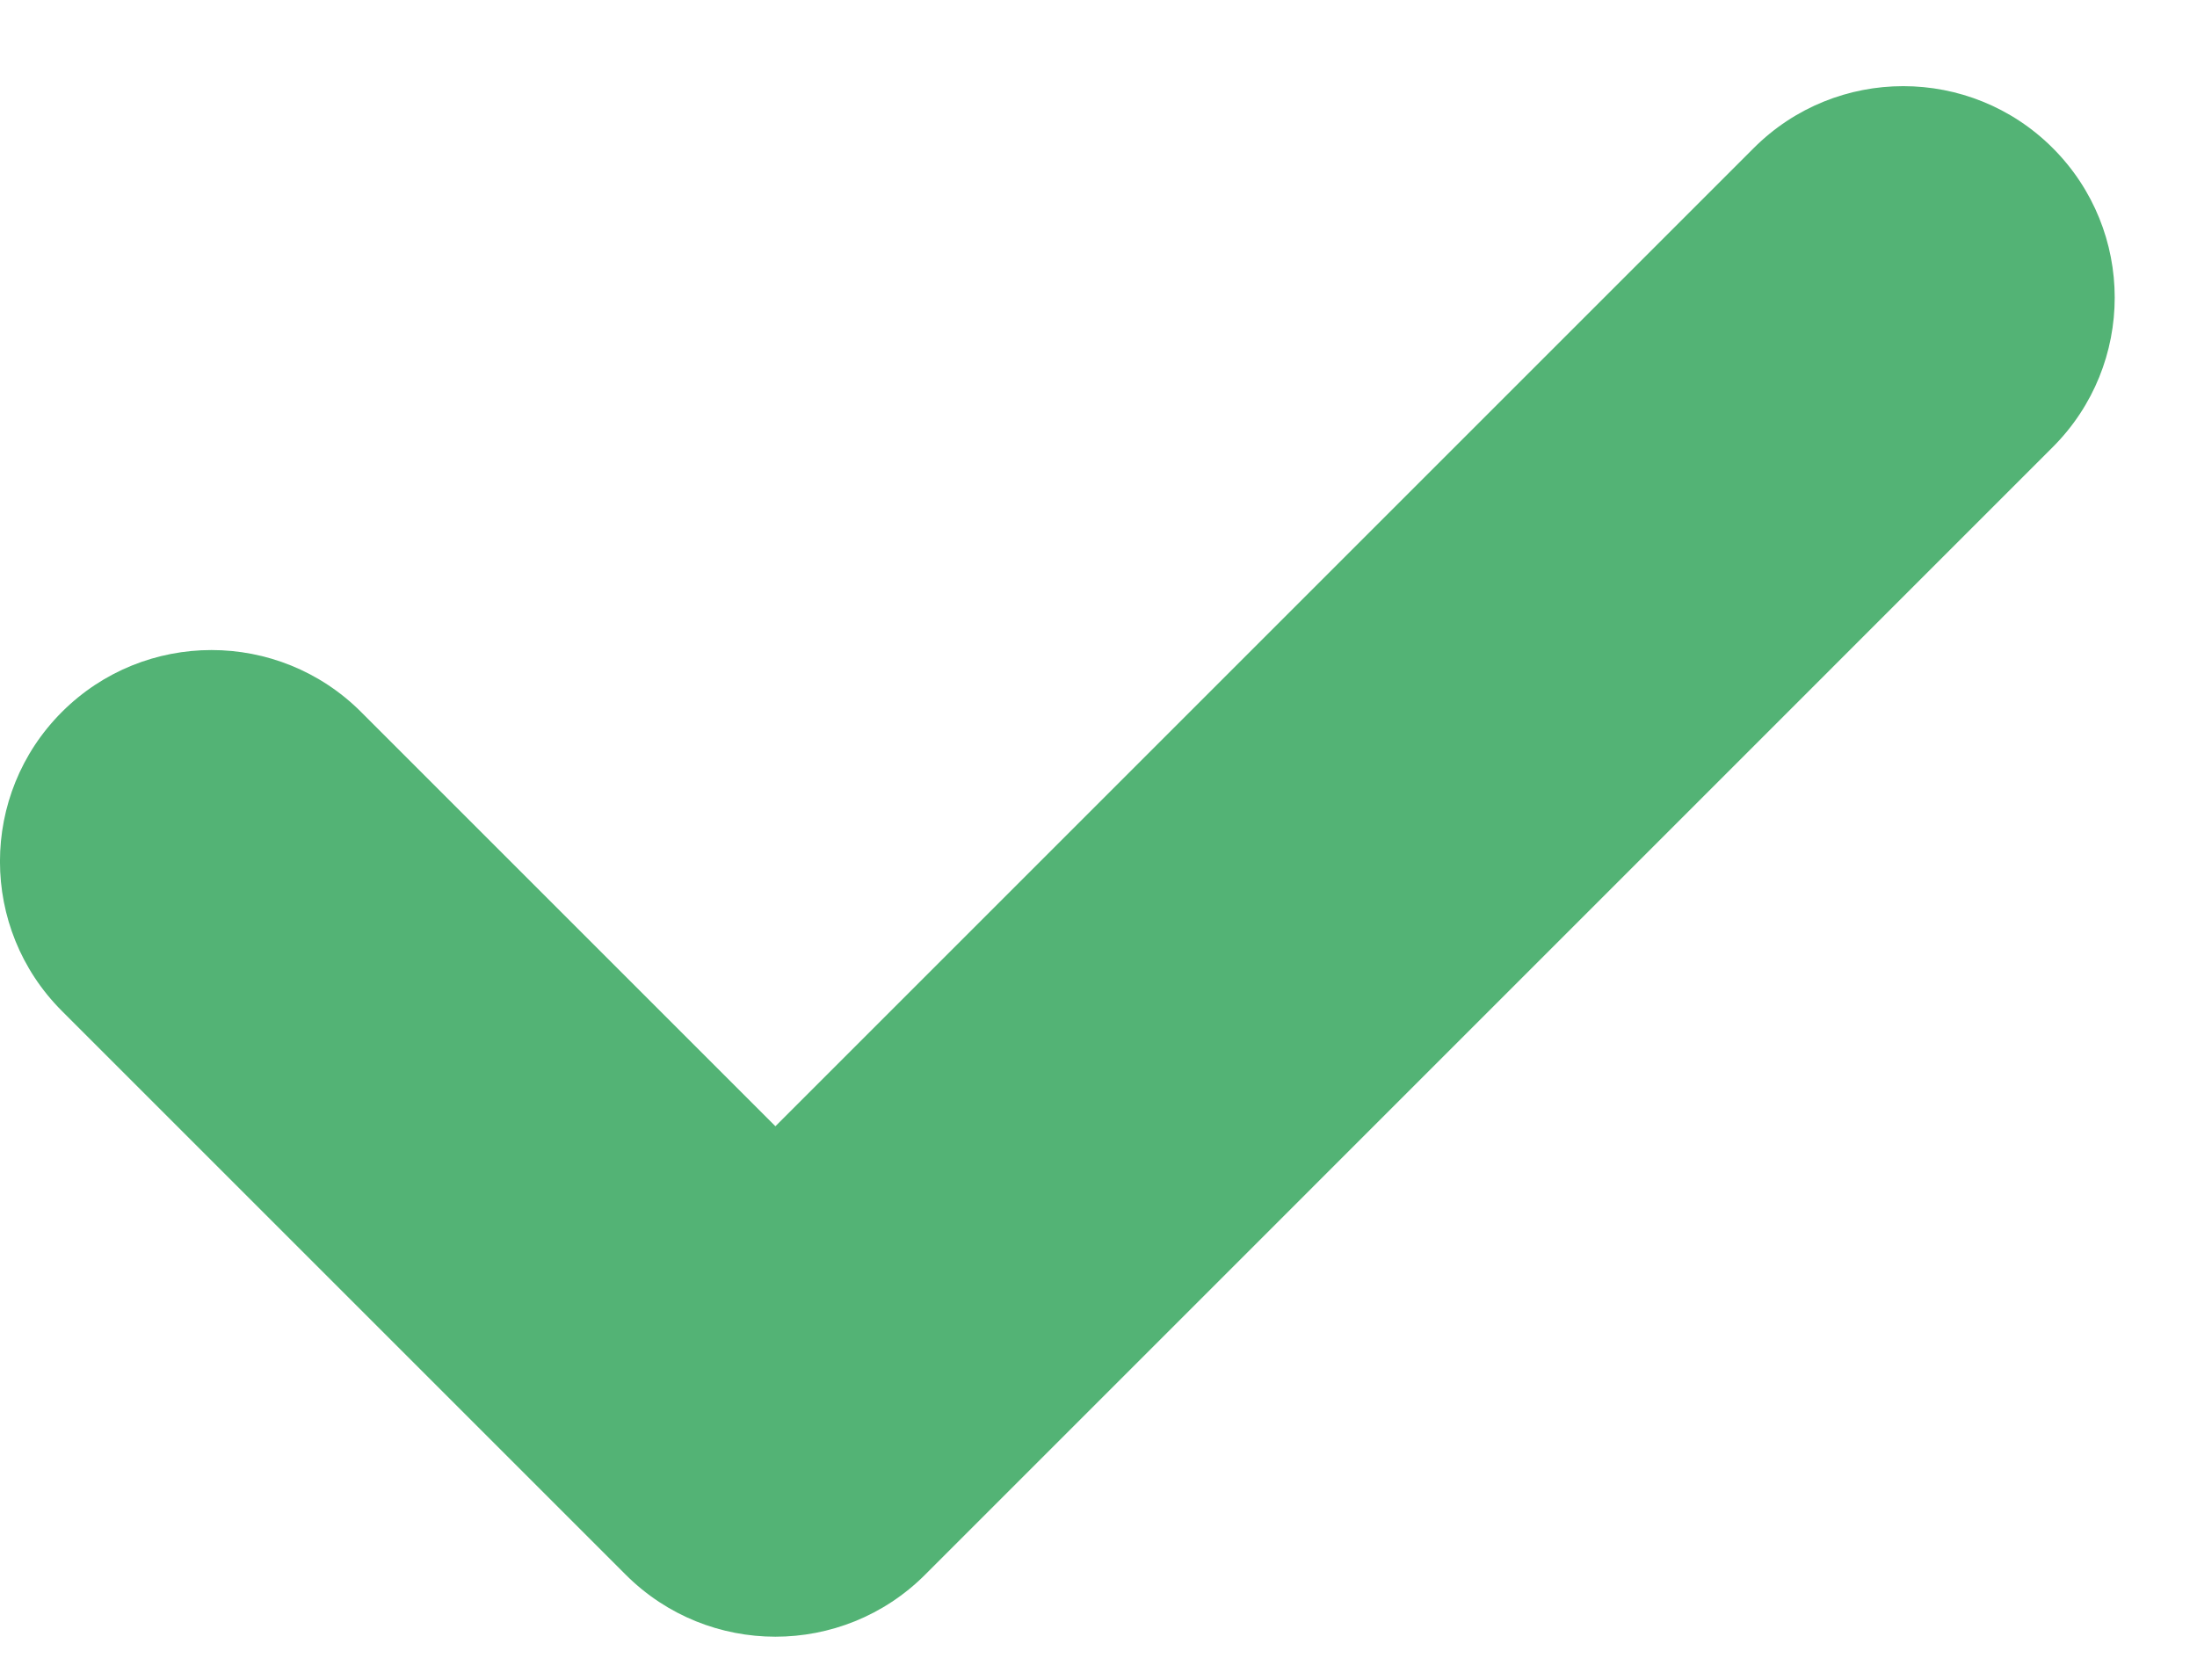 <?xml version="1.0" encoding="UTF-8"?> <svg xmlns="http://www.w3.org/2000/svg" width="17" height="13" viewBox="0 0 17 13" fill="none"> <g clip-path="url(#clip0_626_119804)"> <path fill-rule="evenodd" clip-rule="evenodd" d="M15.884 1.146C16.523 1.785 16.523 2.821 15.884 3.46L7.157 12.188C6.518 12.826 5.482 12.826 4.843 12.188L0.479 7.824C-0.16 7.185 -0.16 6.149 0.479 5.51C1.118 4.871 2.155 4.871 2.794 5.51L6 8.716L13.57 1.146C14.209 0.507 15.245 0.507 15.884 1.146Z" fill="#53B375"></path> </g> <defs> <clipPath id="clip0_626_119804"> <rect width="16.364" height="12" fill="white" transform="translate(0 0.667)"></rect> </clipPath> </defs> </svg> 